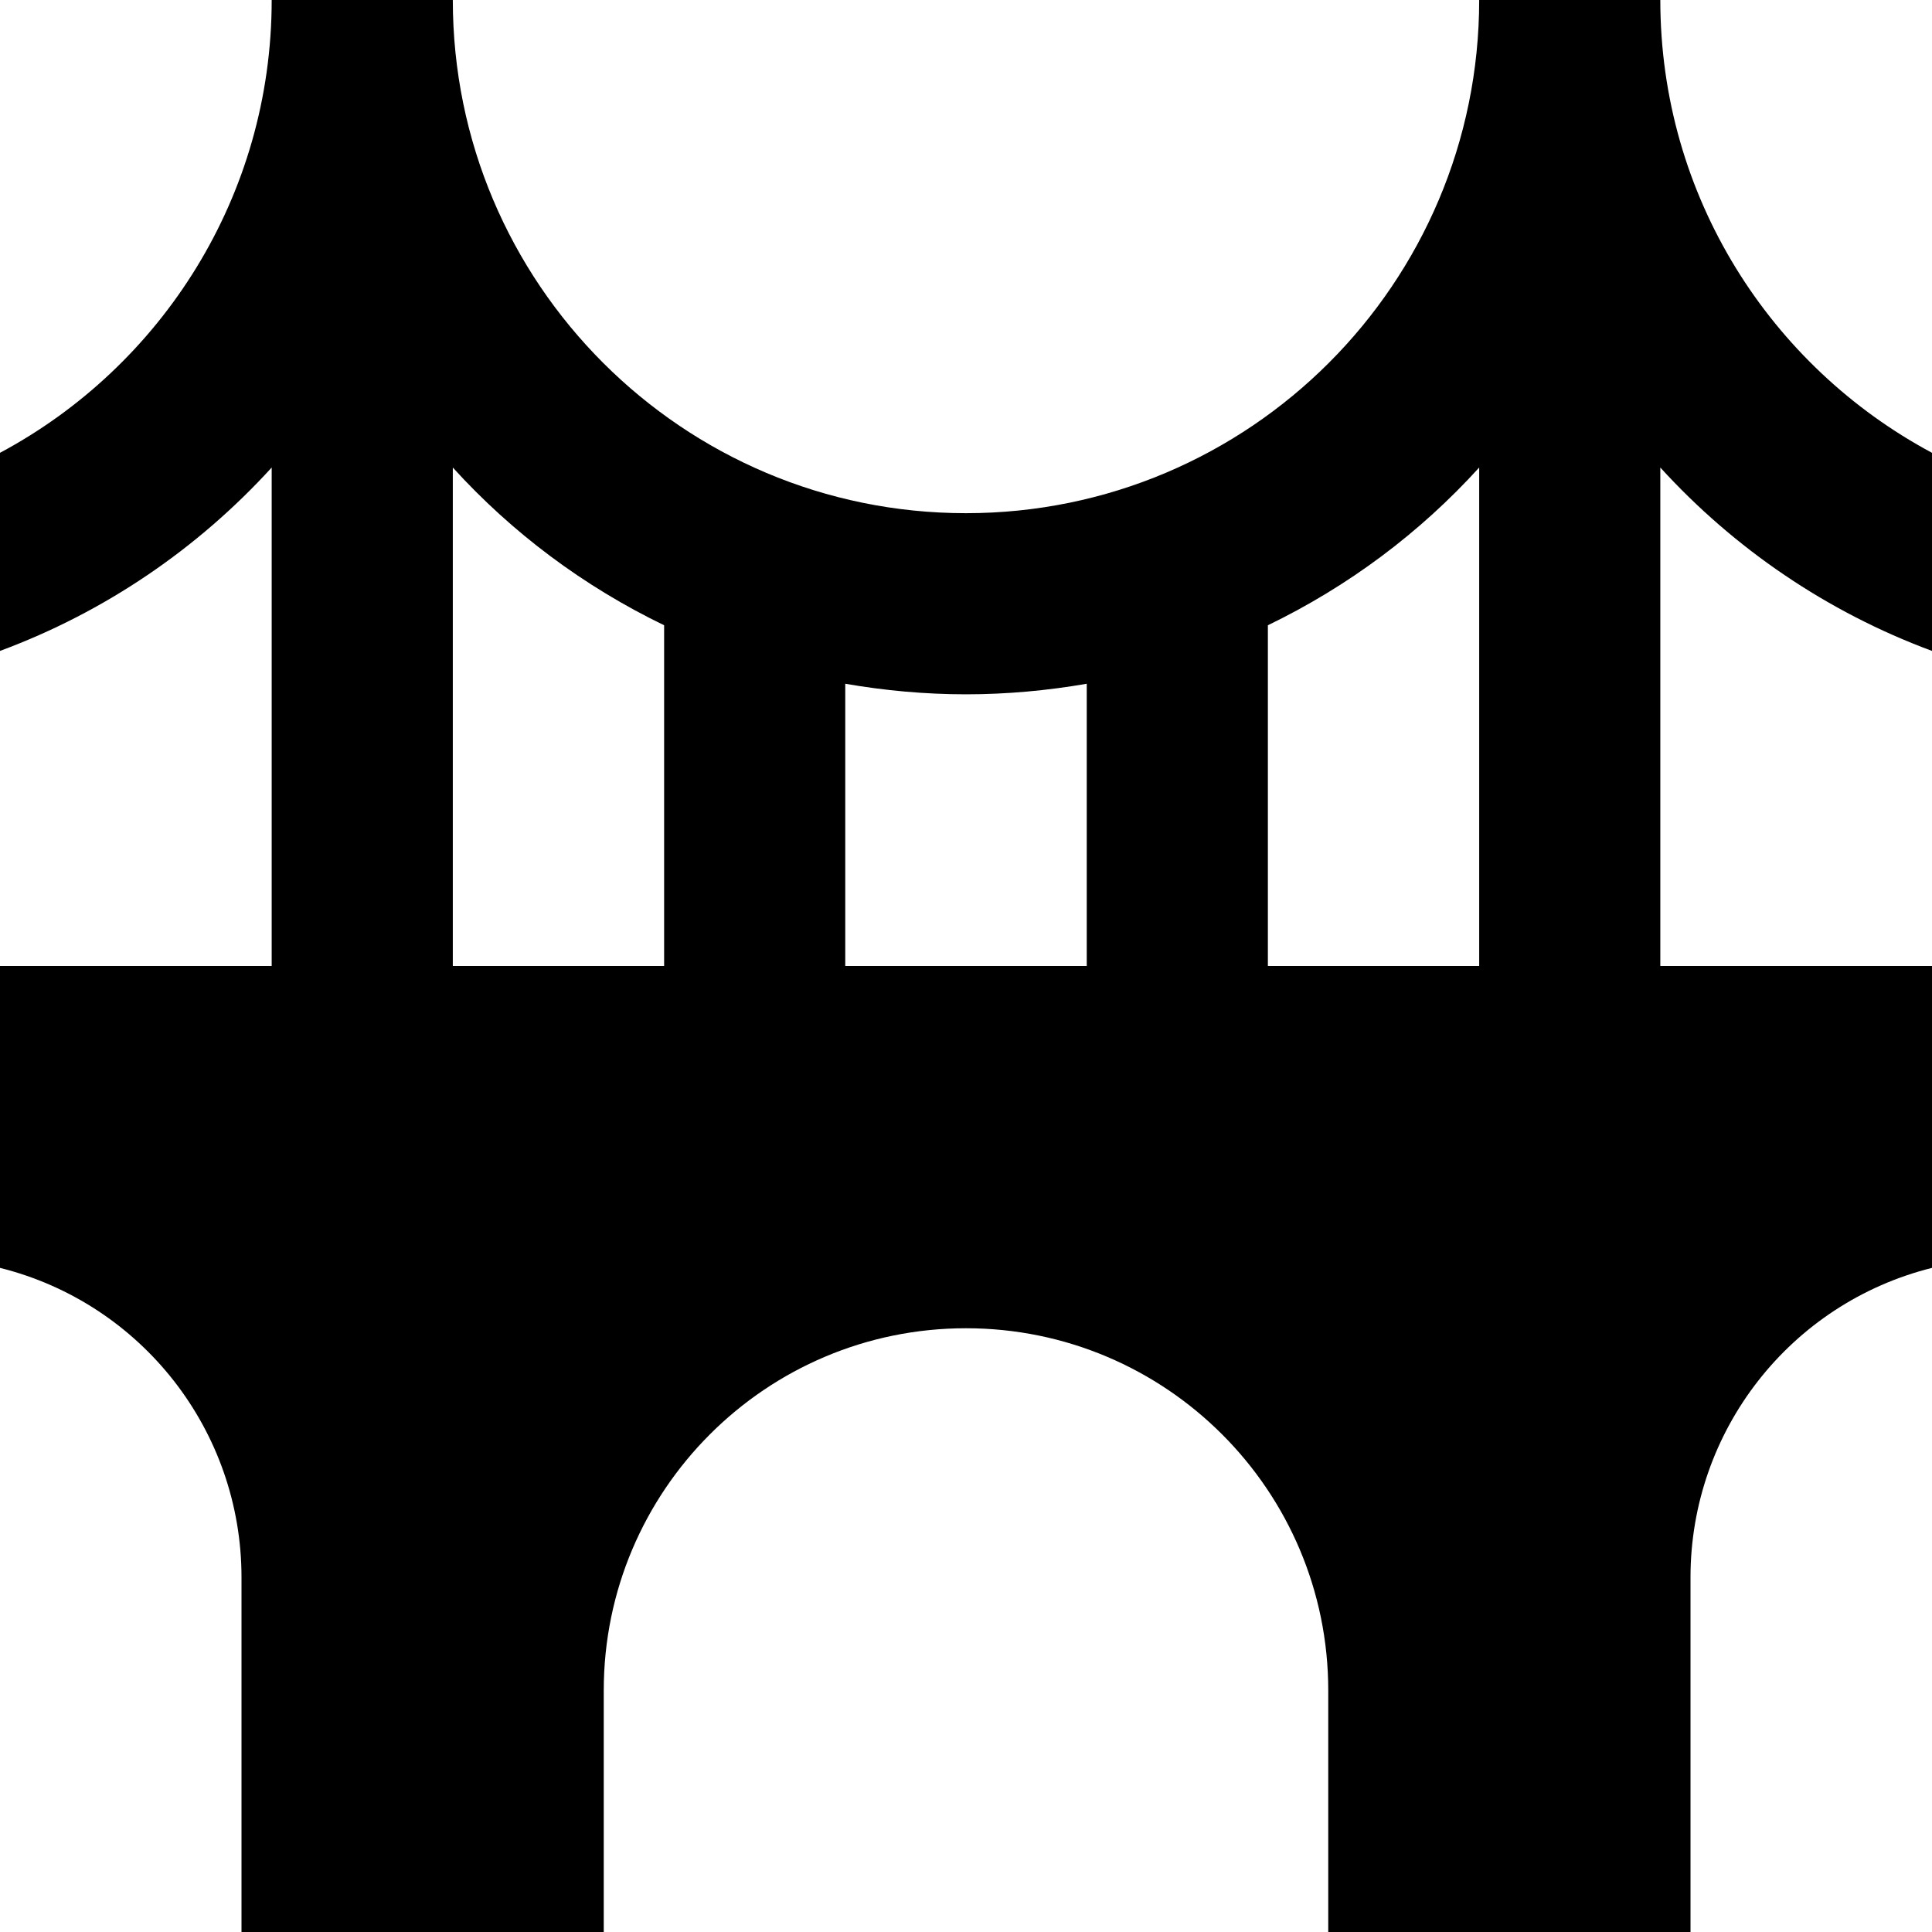 <svg xmlns="http://www.w3.org/2000/svg" viewBox="0 0 512 512"><!--! Font Awesome Pro 7.0.0 by @fontawesome - https://fontawesome.com License - https://fontawesome.com/license (Commercial License) Copyright 2025 Fonticons, Inc. --><path fill="currentColor" d="M0 120l0 52.5c27.8-10.3 52.4-27.1 72-48.6l0 132.1-72 0 0 80c37.6 9.4 64 43.2 64 82l0 94 96 0 0-64c0-53 43-96 96-96s96 43 96 96l0 64 96 0 0-94c0-38.8 26.4-72.6 64-82l0-80-72 0 0-132.1c19.6 21.5 44.2 38.3 72 48.6l0-52.5C469.2 97.1 440 52 440 0L392 0c0 75.1-60.9 136-136 136S120 75.1 120 0L72 0C72 52 42.8 97.1 0 120zm392 3.9l0 132.1-56 0 0-90.3c21.3-10.3 40.3-24.5 56-41.8zM288 181.2l0 74.8-64 0 0-74.8c10.4 1.8 21.1 2.8 32 2.8s21.6-1 32-2.8zM176 165.7l0 90.3-56 0 0-132.1c15.7 17.3 34.7 31.5 56 41.8z"/></svg>